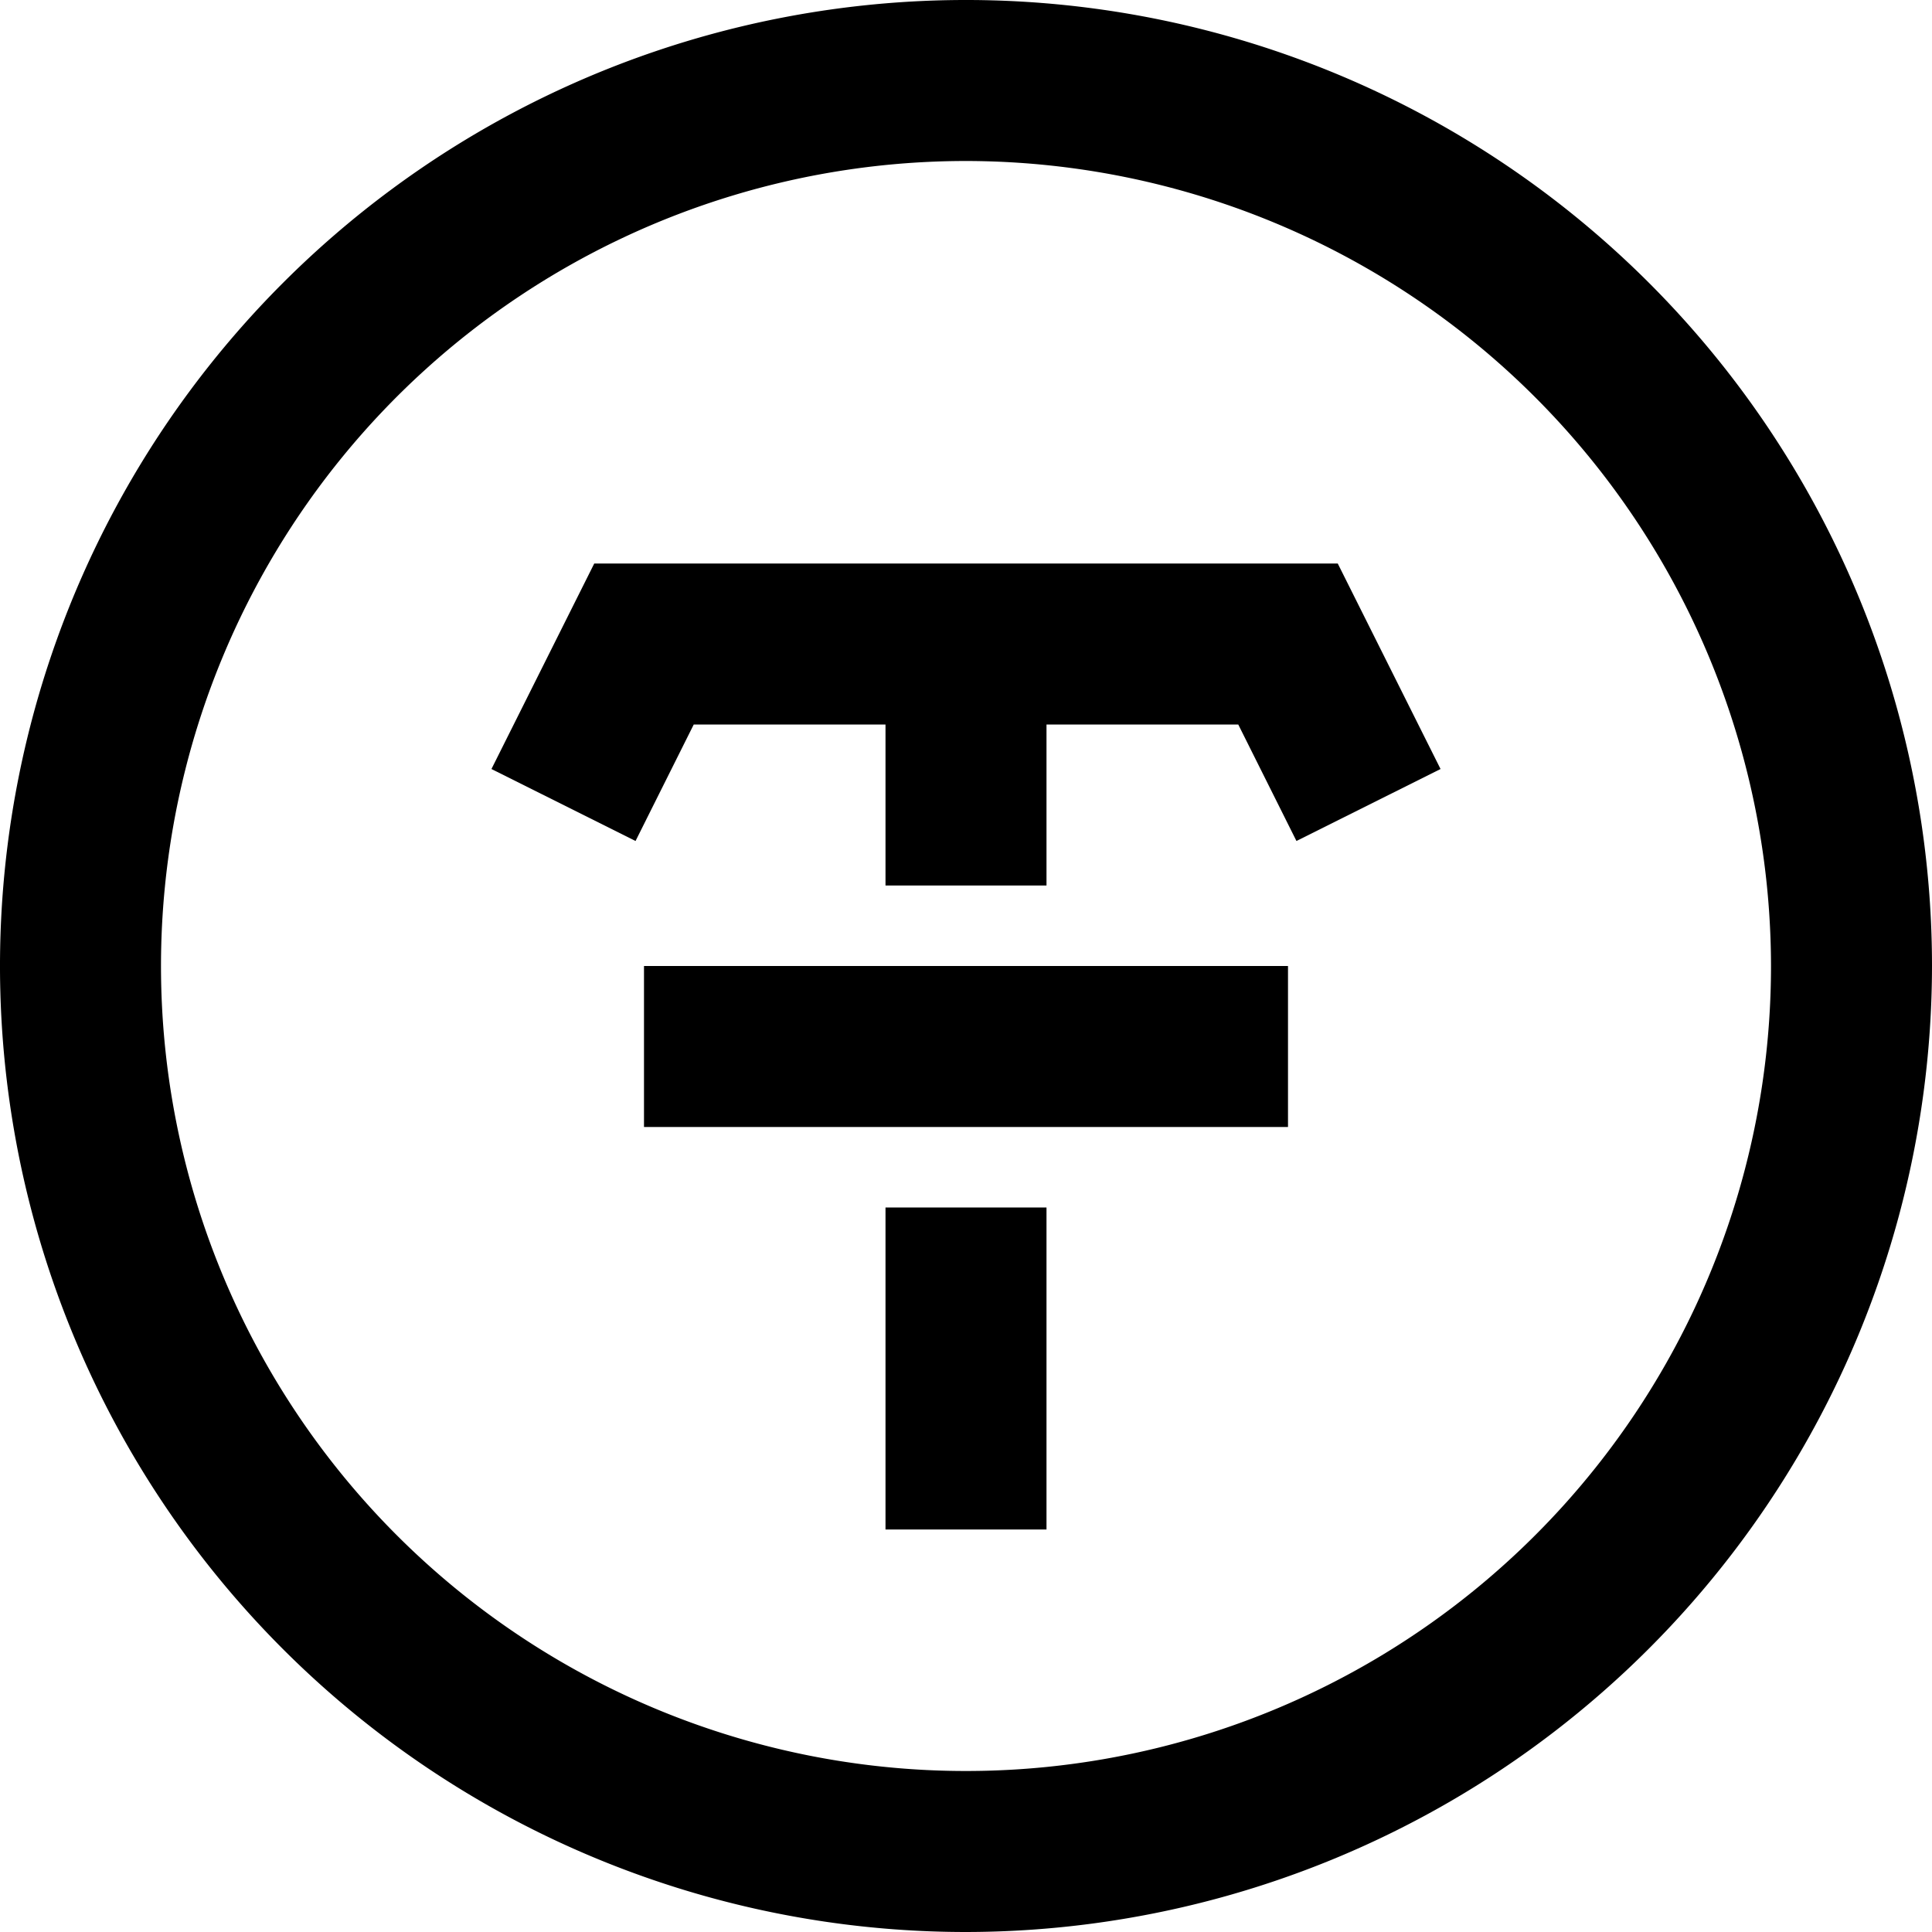 <svg xmlns="http://www.w3.org/2000/svg" viewBox="0 0 24 24"><g data-name="40.Text"><path d="M12 24a12 12 0 1 1 12-12 12.013 12.013 0 0 1-12 12zm0-22a10 10 0 1 0 10 10A10.011 10.011 0 0 0 12 2z"/><path d="M16.105 10.447 15.382 9H8.618l-.723 1.447-1.79-.894L7.382 7h9.236l1.277 2.553-1.79.894z"/><path d="M11 8h2v3h-2zM8 12h8v2H8zM11 15h2v4h-2z"/></g></svg>